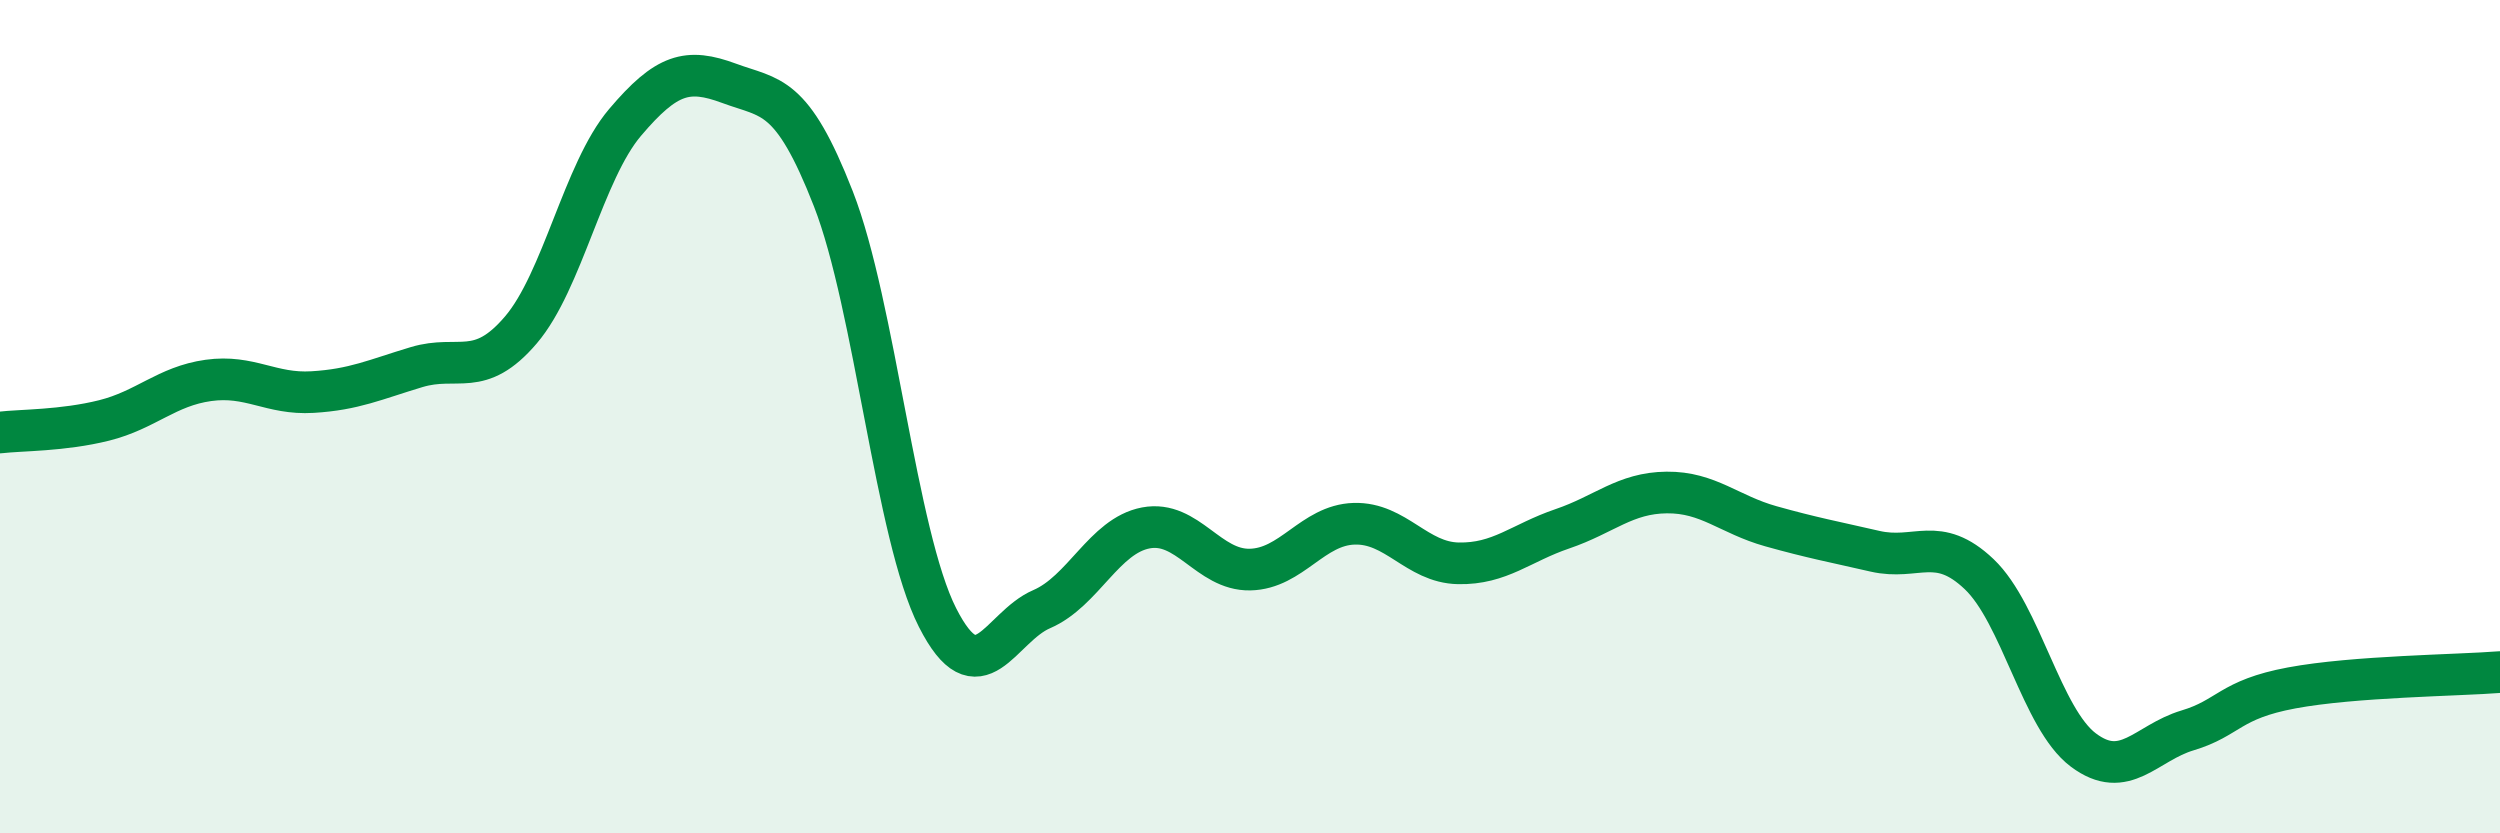 
    <svg width="60" height="20" viewBox="0 0 60 20" xmlns="http://www.w3.org/2000/svg">
      <path
        d="M 0,10.38 C 0.5,10.32 1.5,10.34 2.5,10.09 C 3.5,9.84 4,9.27 5,9.13 C 6,8.99 6.5,9.47 7.5,9.41 C 8.5,9.35 9,9.11 10,8.81 C 11,8.51 11.5,9.09 12.5,7.92 C 13.5,6.75 14,4.12 15,2.94 C 16,1.76 16.5,1.63 17.5,2 C 18.5,2.37 19,2.21 20,4.77 C 21,7.33 21.5,12.85 22.5,14.82 C 23.5,16.79 24,15.05 25,14.62 C 26,14.19 26.5,12.86 27.5,12.67 C 28.5,12.48 29,13.69 30,13.67 C 31,13.65 31.5,12.6 32.5,12.57 C 33.5,12.54 34,13.5 35,13.52 C 36,13.54 36.5,13.03 37.5,12.69 C 38.5,12.35 39,11.83 40,11.82 C 41,11.81 41.5,12.35 42.5,12.63 C 43.5,12.91 44,13 45,13.23 C 46,13.46 46.5,12.83 47.5,13.78 C 48.5,14.73 49,17.25 50,18 C 51,18.75 51.5,17.83 52.5,17.53 C 53.5,17.23 53.5,16.79 55,16.51 C 56.5,16.23 59,16.21 60,16.13L60 20L0 20Z"
        fill="#008740"
        opacity="0.1"
        stroke-linecap="round"
        stroke-linejoin="round"
      />
      <path
        d="M 0,10.38 C 0.5,10.32 1.5,10.34 2.5,10.09 C 3.5,9.84 4,9.27 5,9.13 C 6,8.99 6.5,9.47 7.5,9.41 C 8.5,9.35 9,9.11 10,8.81 C 11,8.51 11.5,9.09 12.5,7.92 C 13.5,6.75 14,4.12 15,2.94 C 16,1.76 16.5,1.63 17.5,2 C 18.5,2.37 19,2.21 20,4.77 C 21,7.33 21.5,12.85 22.5,14.82 C 23.5,16.79 24,15.05 25,14.62 C 26,14.19 26.5,12.86 27.5,12.67 C 28.5,12.48 29,13.69 30,13.67 C 31,13.65 31.5,12.6 32.5,12.57 C 33.5,12.54 34,13.5 35,13.52 C 36,13.54 36.5,13.03 37.5,12.69 C 38.5,12.35 39,11.83 40,11.82 C 41,11.81 41.5,12.35 42.5,12.63 C 43.5,12.91 44,13 45,13.23 C 46,13.46 46.5,12.83 47.5,13.78 C 48.5,14.73 49,17.25 50,18 C 51,18.75 51.5,17.83 52.5,17.53 C 53.5,17.23 53.5,16.79 55,16.51 C 56.5,16.23 59,16.21 60,16.13"
        stroke="#008740"
        stroke-width="1"
        fill="none"
        stroke-linecap="round"
        stroke-linejoin="round"
      />
    </svg>
  
